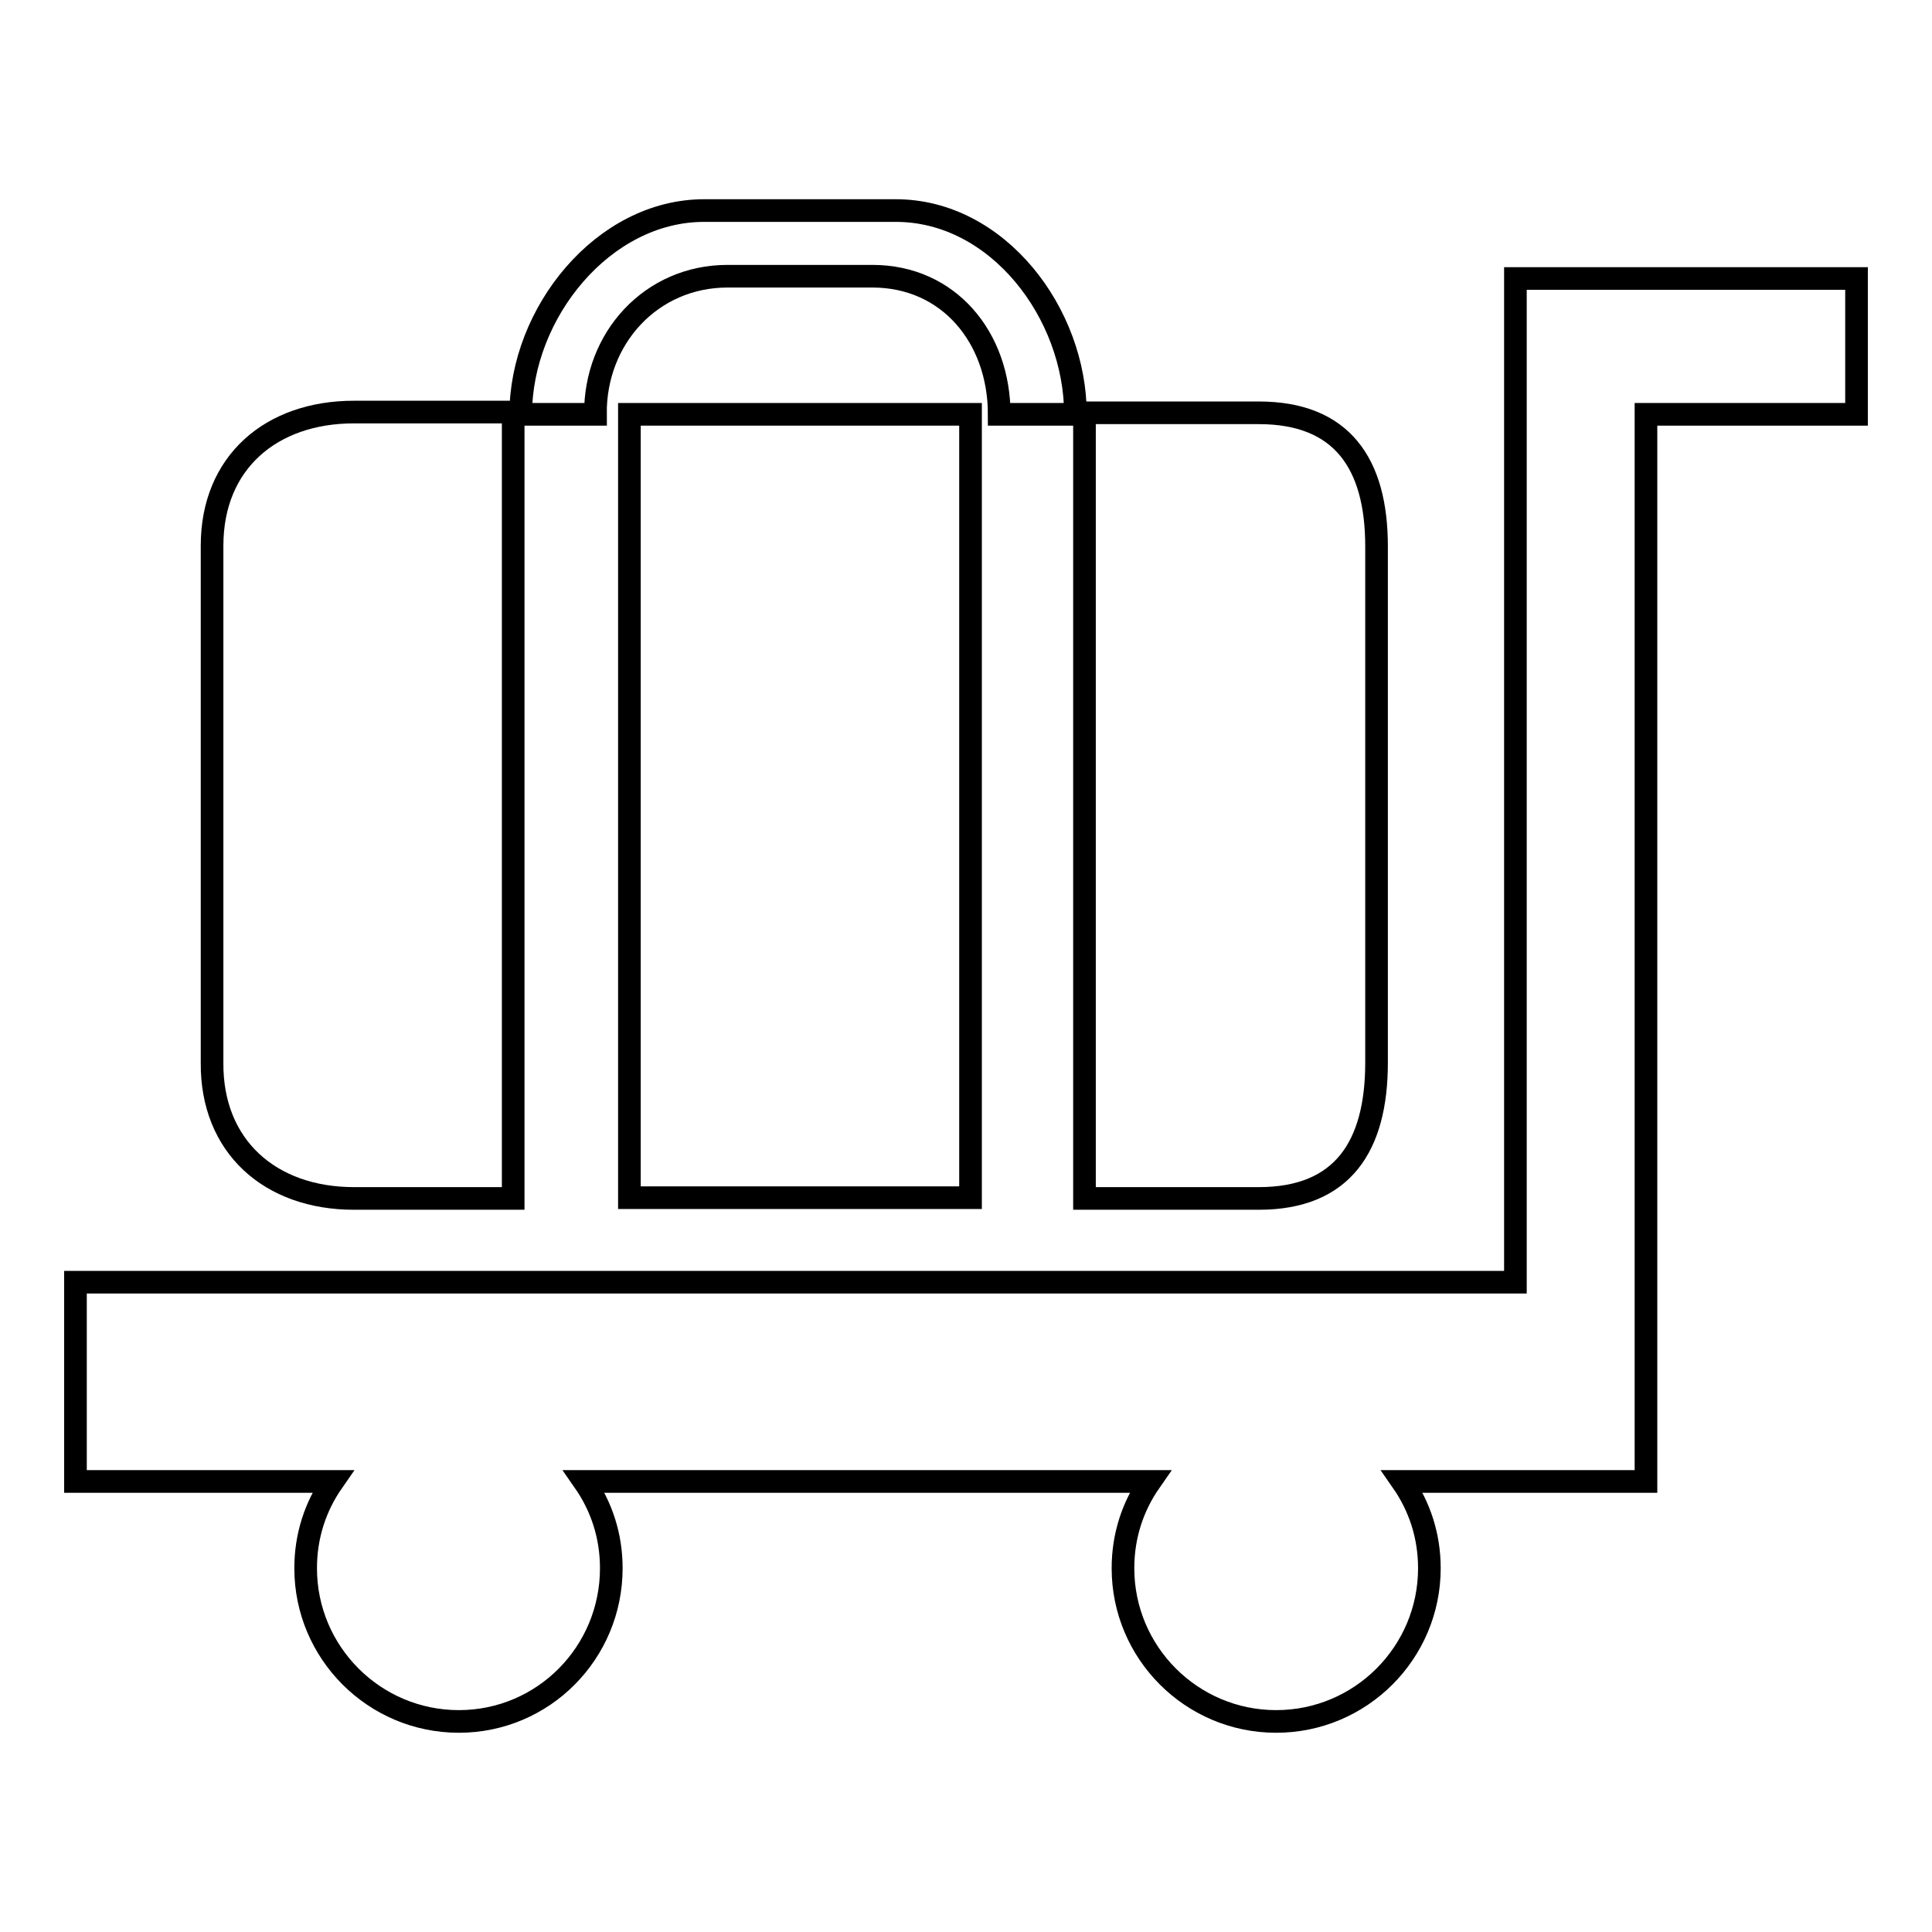 <?xml version="1.0" encoding="utf-8"?>
<!-- Svg Vector Icons : http://www.onlinewebfonts.com/icon -->
<!DOCTYPE svg PUBLIC "-//W3C//DTD SVG 1.1//EN" "http://www.w3.org/Graphics/SVG/1.1/DTD/svg11.dtd">
<svg version="1.1" xmlns="http://www.w3.org/2000/svg" xmlns:xlink="http://www.w3.org/1999/xlink" x="0px" y="0px" viewBox="0 0 256 256" enable-background="new 0 0 256 256" xml:space="preserve">
<g><g><path stroke-width="3" fill-opacity="0" stroke="#000000"  d="M200.8,36.9v133H10v26.4h34.1c-2.3,3.3-3.6,7.2-3.6,11.5c0,11.2,9.1,20.3,20.3,20.3S81,219,81,207.8c0-4.3-1.3-8.2-3.6-11.5h75c-2.3,3.3-3.6,7.2-3.6,11.5c0,11.2,9.1,20.3,20.3,20.3c11.2,0,20.3-9.1,20.3-20.3c0-4.3-1.3-8.2-3.6-11.5h32.3V54.9H246v-18H200.8z"/><path stroke-width="3" fill-opacity="0" stroke="#000000"  d="M182.4,140.8V72.4c0-11-4.6-17.7-15.6-17.7h-23.1v104.1h23.1C177.9,158.8,182.4,151.9,182.4,140.8z"/><path stroke-width="3" fill-opacity="0" stroke="#000000"  d="M96.4,36.6h19.2c10.1,0,16.8,8.1,16.8,18.3h10.1c0-13.4-10.3-27-23.8-27H93.3c-13.4,0-24.3,13.6-24.3,27h9.9C78.8,44.8,86.3,36.6,96.4,36.6z"/><path stroke-width="3" fill-opacity="0" stroke="#000000"  d="M83.4,54.9h45.2v103.8H83.4V54.9z"/><path stroke-width="3" fill-opacity="0" stroke="#000000"  d="M46.9,158.8H68V54.6H46.9c-11,0-18.8,6.7-18.8,17.7v68.5C28,151.9,35.8,158.8,46.9,158.8z"/></g></g>
</svg>
